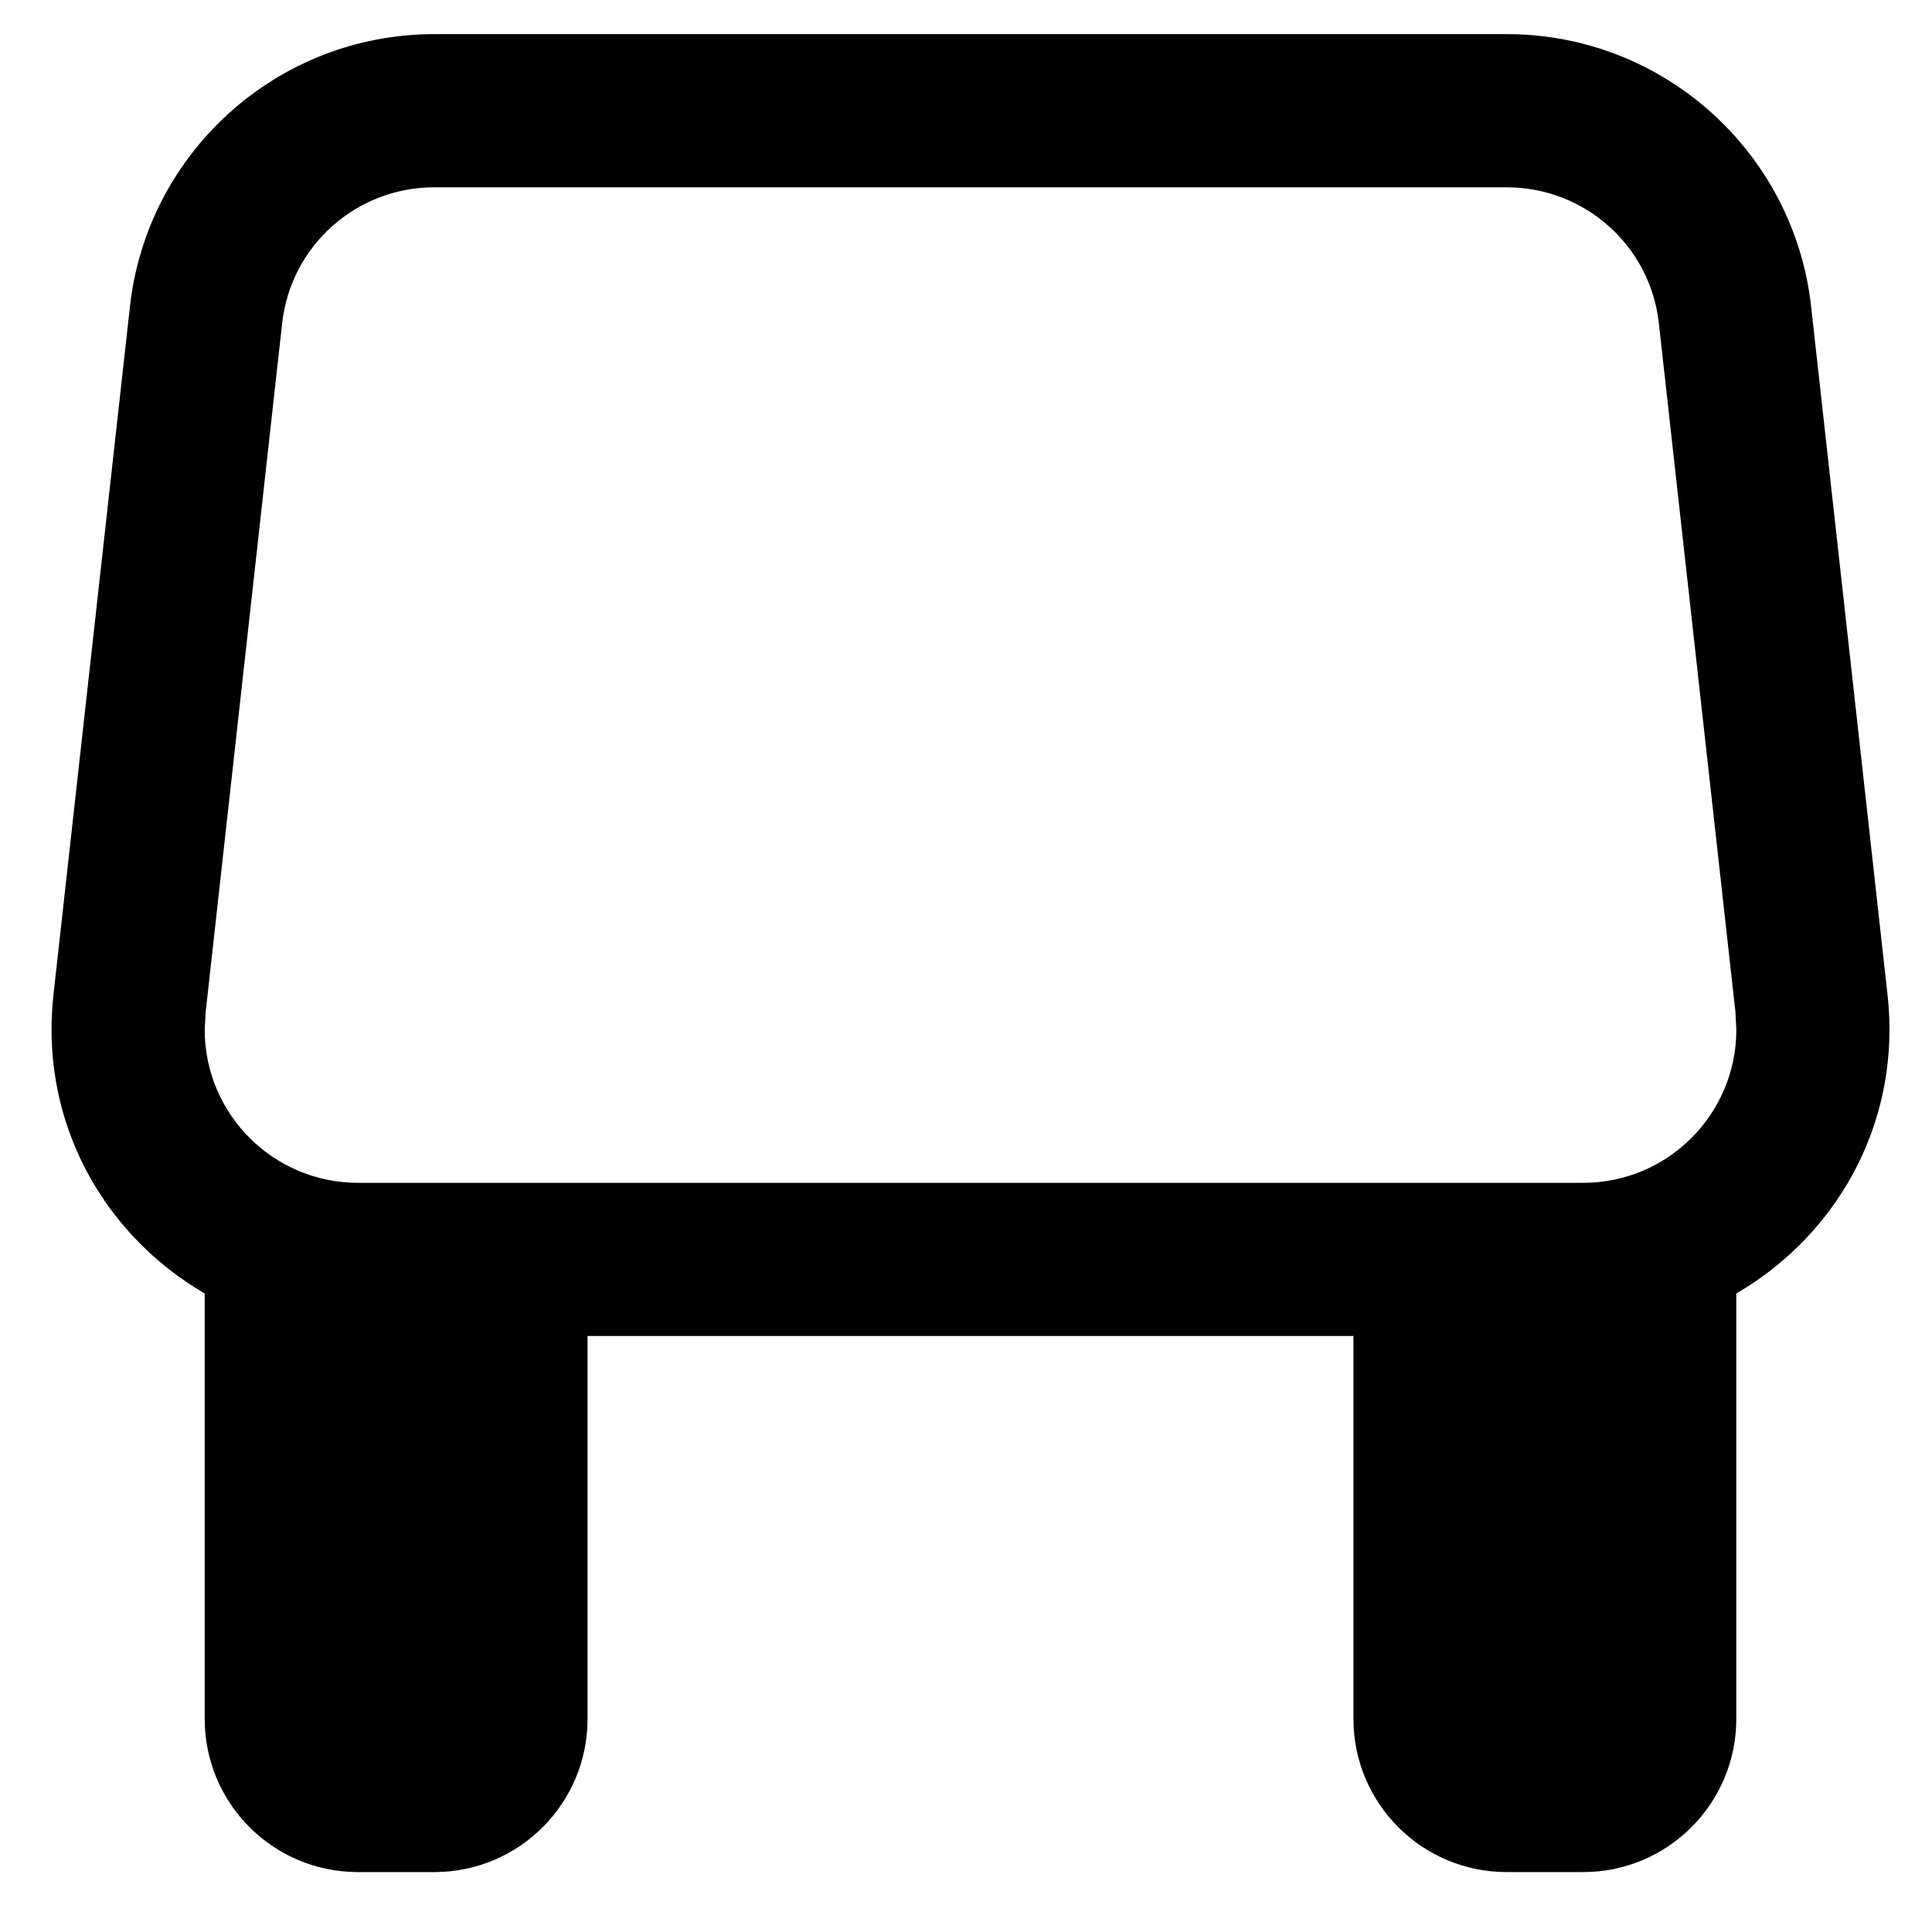 <?xml version="1.0" encoding="utf-8"?>
<!-- Generator: Adobe Illustrator 16.0.0, SVG Export Plug-In . SVG Version: 6.00 Build 0)  -->
<!DOCTYPE svg PUBLIC "-//W3C//DTD SVG 1.1//EN" "http://www.w3.org/Graphics/SVG/1.1/DTD/svg11.dtd">
<svg version="1.1" id="Layer_1" xmlns="http://www.w3.org/2000/svg" xmlns:xlink="http://www.w3.org/1999/xlink" x="0px" y="0px"
	 width="42.52px" height="42.52px" viewBox="0 0 42.52 42.52" enable-background="new 0 0 42.52 42.52" xml:space="preserve">
<path d="M4.526,22.278L6.21,7.111c0.191-1.704,1.631-2.989,3.35-2.989h23.598c1.719,0,3.16,1.285,3.35,2.987l1.686,15.163
	l0.02,0.389c0,1.859-1.51,3.371-3.369,3.371H7.876c-1.859,0-3.371-1.512-3.371-3.371L4.526,22.278z M4.505,28.467v9.363
	c0,1.861,1.508,3.371,3.371,3.371H9.56c1.863,0,3.371-1.51,3.371-3.371v-8.428h16.856v8.428c0,1.861,1.51,3.371,3.371,3.371h1.686
	c1.861,0,3.369-1.51,3.369-3.371v-9.363c2.008-1.166,3.371-3.316,3.371-5.807c0-0.254-0.014-0.504-0.041-0.753l-1.684-15.17
	c-0.377-3.368-3.232-5.986-6.701-5.986H9.56c-3.467,0-6.324,2.618-6.699,5.986l-1.686,15.17c-0.027,0.25-0.041,0.5-0.041,0.753
	C1.134,25.151,2.499,27.301,4.505,28.467"/>
</svg>
